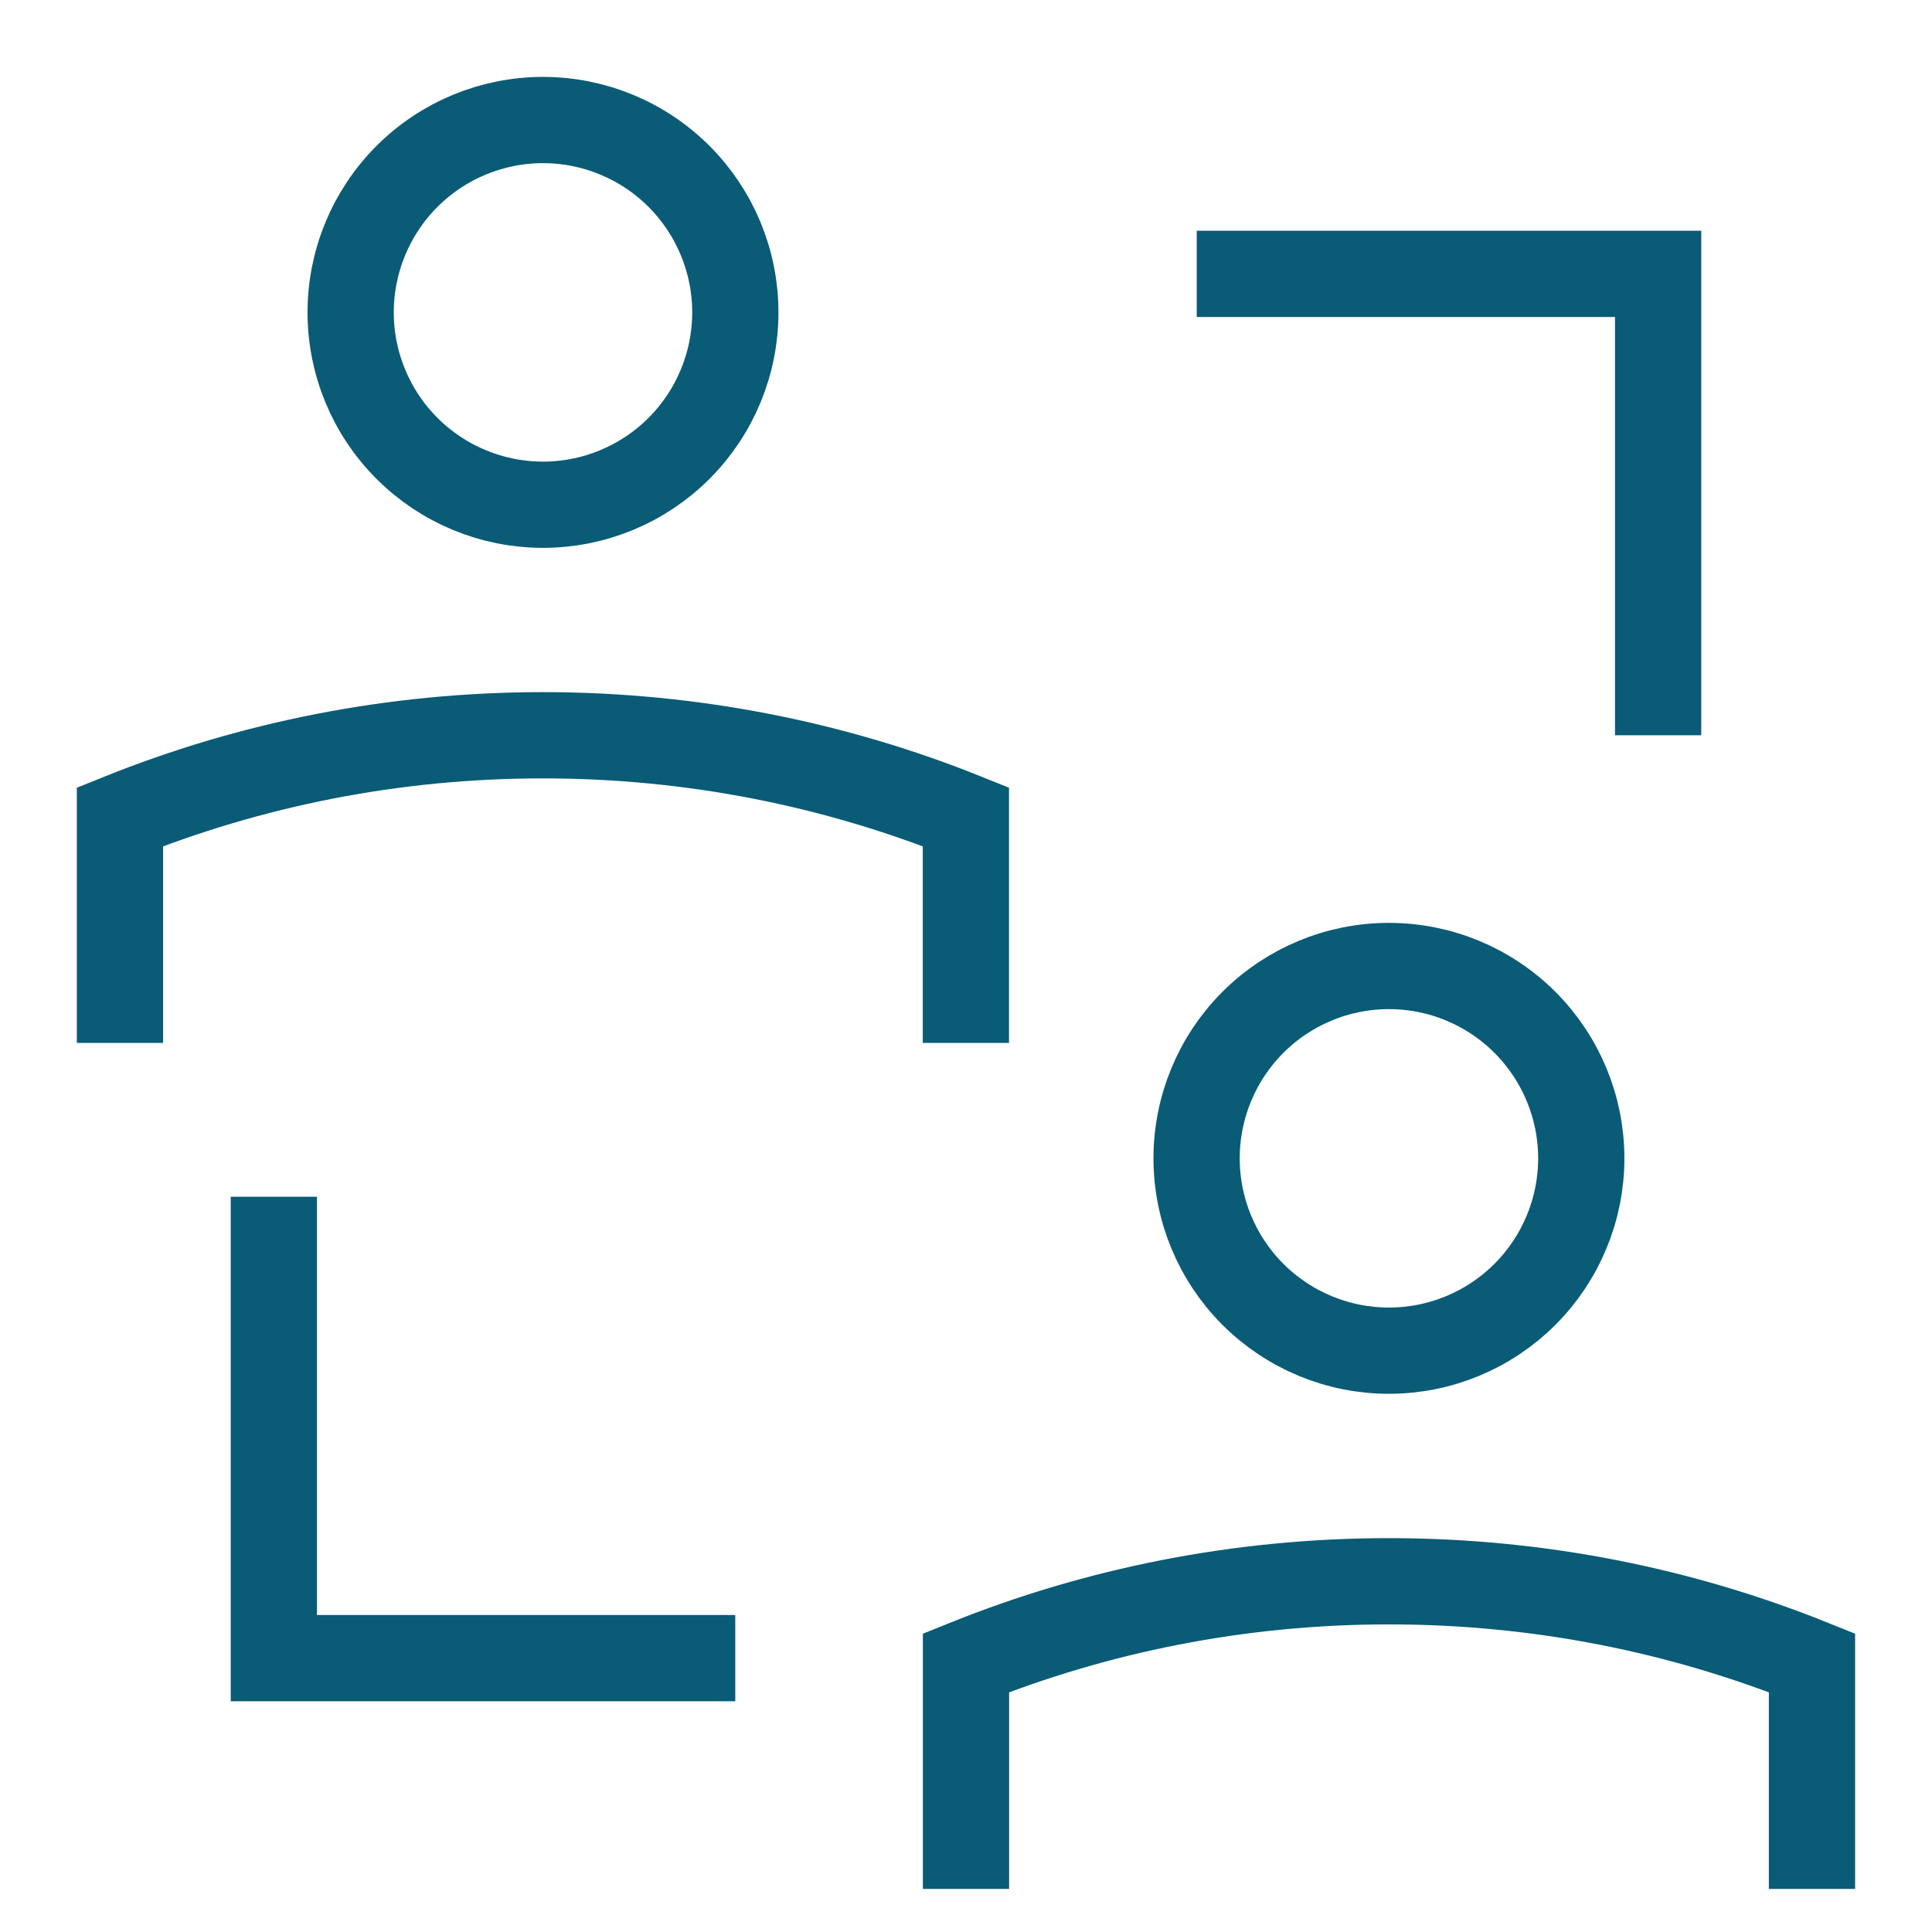 <?xml version="1.0" encoding="UTF-8"?> <svg xmlns="http://www.w3.org/2000/svg" width="56" height="56" viewBox="0 0 56 56" fill="none"><g id="User-Collaborate-Group--Streamline-Sharp"><g id="user-collaborate-group"><path id="Ellipse 414" d="M3.477 30.229V23.677C7.265 22.152 11.403 21.312 15.737 21.312C20.071 21.312 24.209 22.152 27.997 23.677V30.229" stroke="#0A5B76" stroke-width="2.5"></path><path id="Ellipse 419" d="M10.164 9.055C10.164 10.533 10.751 11.951 11.797 12.997C12.842 14.042 14.261 14.63 15.739 14.63C17.218 14.63 18.636 14.042 19.681 12.997C20.727 11.951 21.314 10.533 21.314 9.055C21.314 7.576 20.727 6.158 19.681 5.112C18.636 4.067 17.218 3.479 15.739 3.479C14.261 3.479 12.842 4.067 11.797 5.112C10.751 6.158 10.164 7.576 10.164 9.055Z" stroke="#0A5B76" stroke-width="2.5"></path><path id="Ellipse 414_2" d="M28 54.751V48.198C31.788 46.673 35.926 45.834 40.26 45.834C44.594 45.834 48.733 46.673 52.521 48.198V54.751" stroke="#0A5B76" stroke-width="2.5"></path><path id="Ellipse 419_2" d="M34.684 33.575C34.684 35.054 35.271 36.472 36.316 37.517C37.362 38.563 38.78 39.15 40.259 39.15C41.737 39.15 43.155 38.563 44.201 37.517C45.246 36.472 45.834 35.054 45.834 33.575C45.834 32.096 45.246 30.678 44.201 29.633C43.155 28.587 41.737 28 40.259 28C38.78 28 37.362 28.587 36.316 29.633C35.271 30.678 34.684 32.096 34.684 33.575Z" stroke="#0A5B76" stroke-width="2.5"></path><path id="Rectangle 19" d="M7.938 34.688V48.062H21.312" stroke="#0A5B76" stroke-width="2.5"></path><path id="Rectangle 20" d="M34.688 7.938H48.062V21.312" stroke="#0A5B76" stroke-width="2.5"></path></g></g></svg> 
